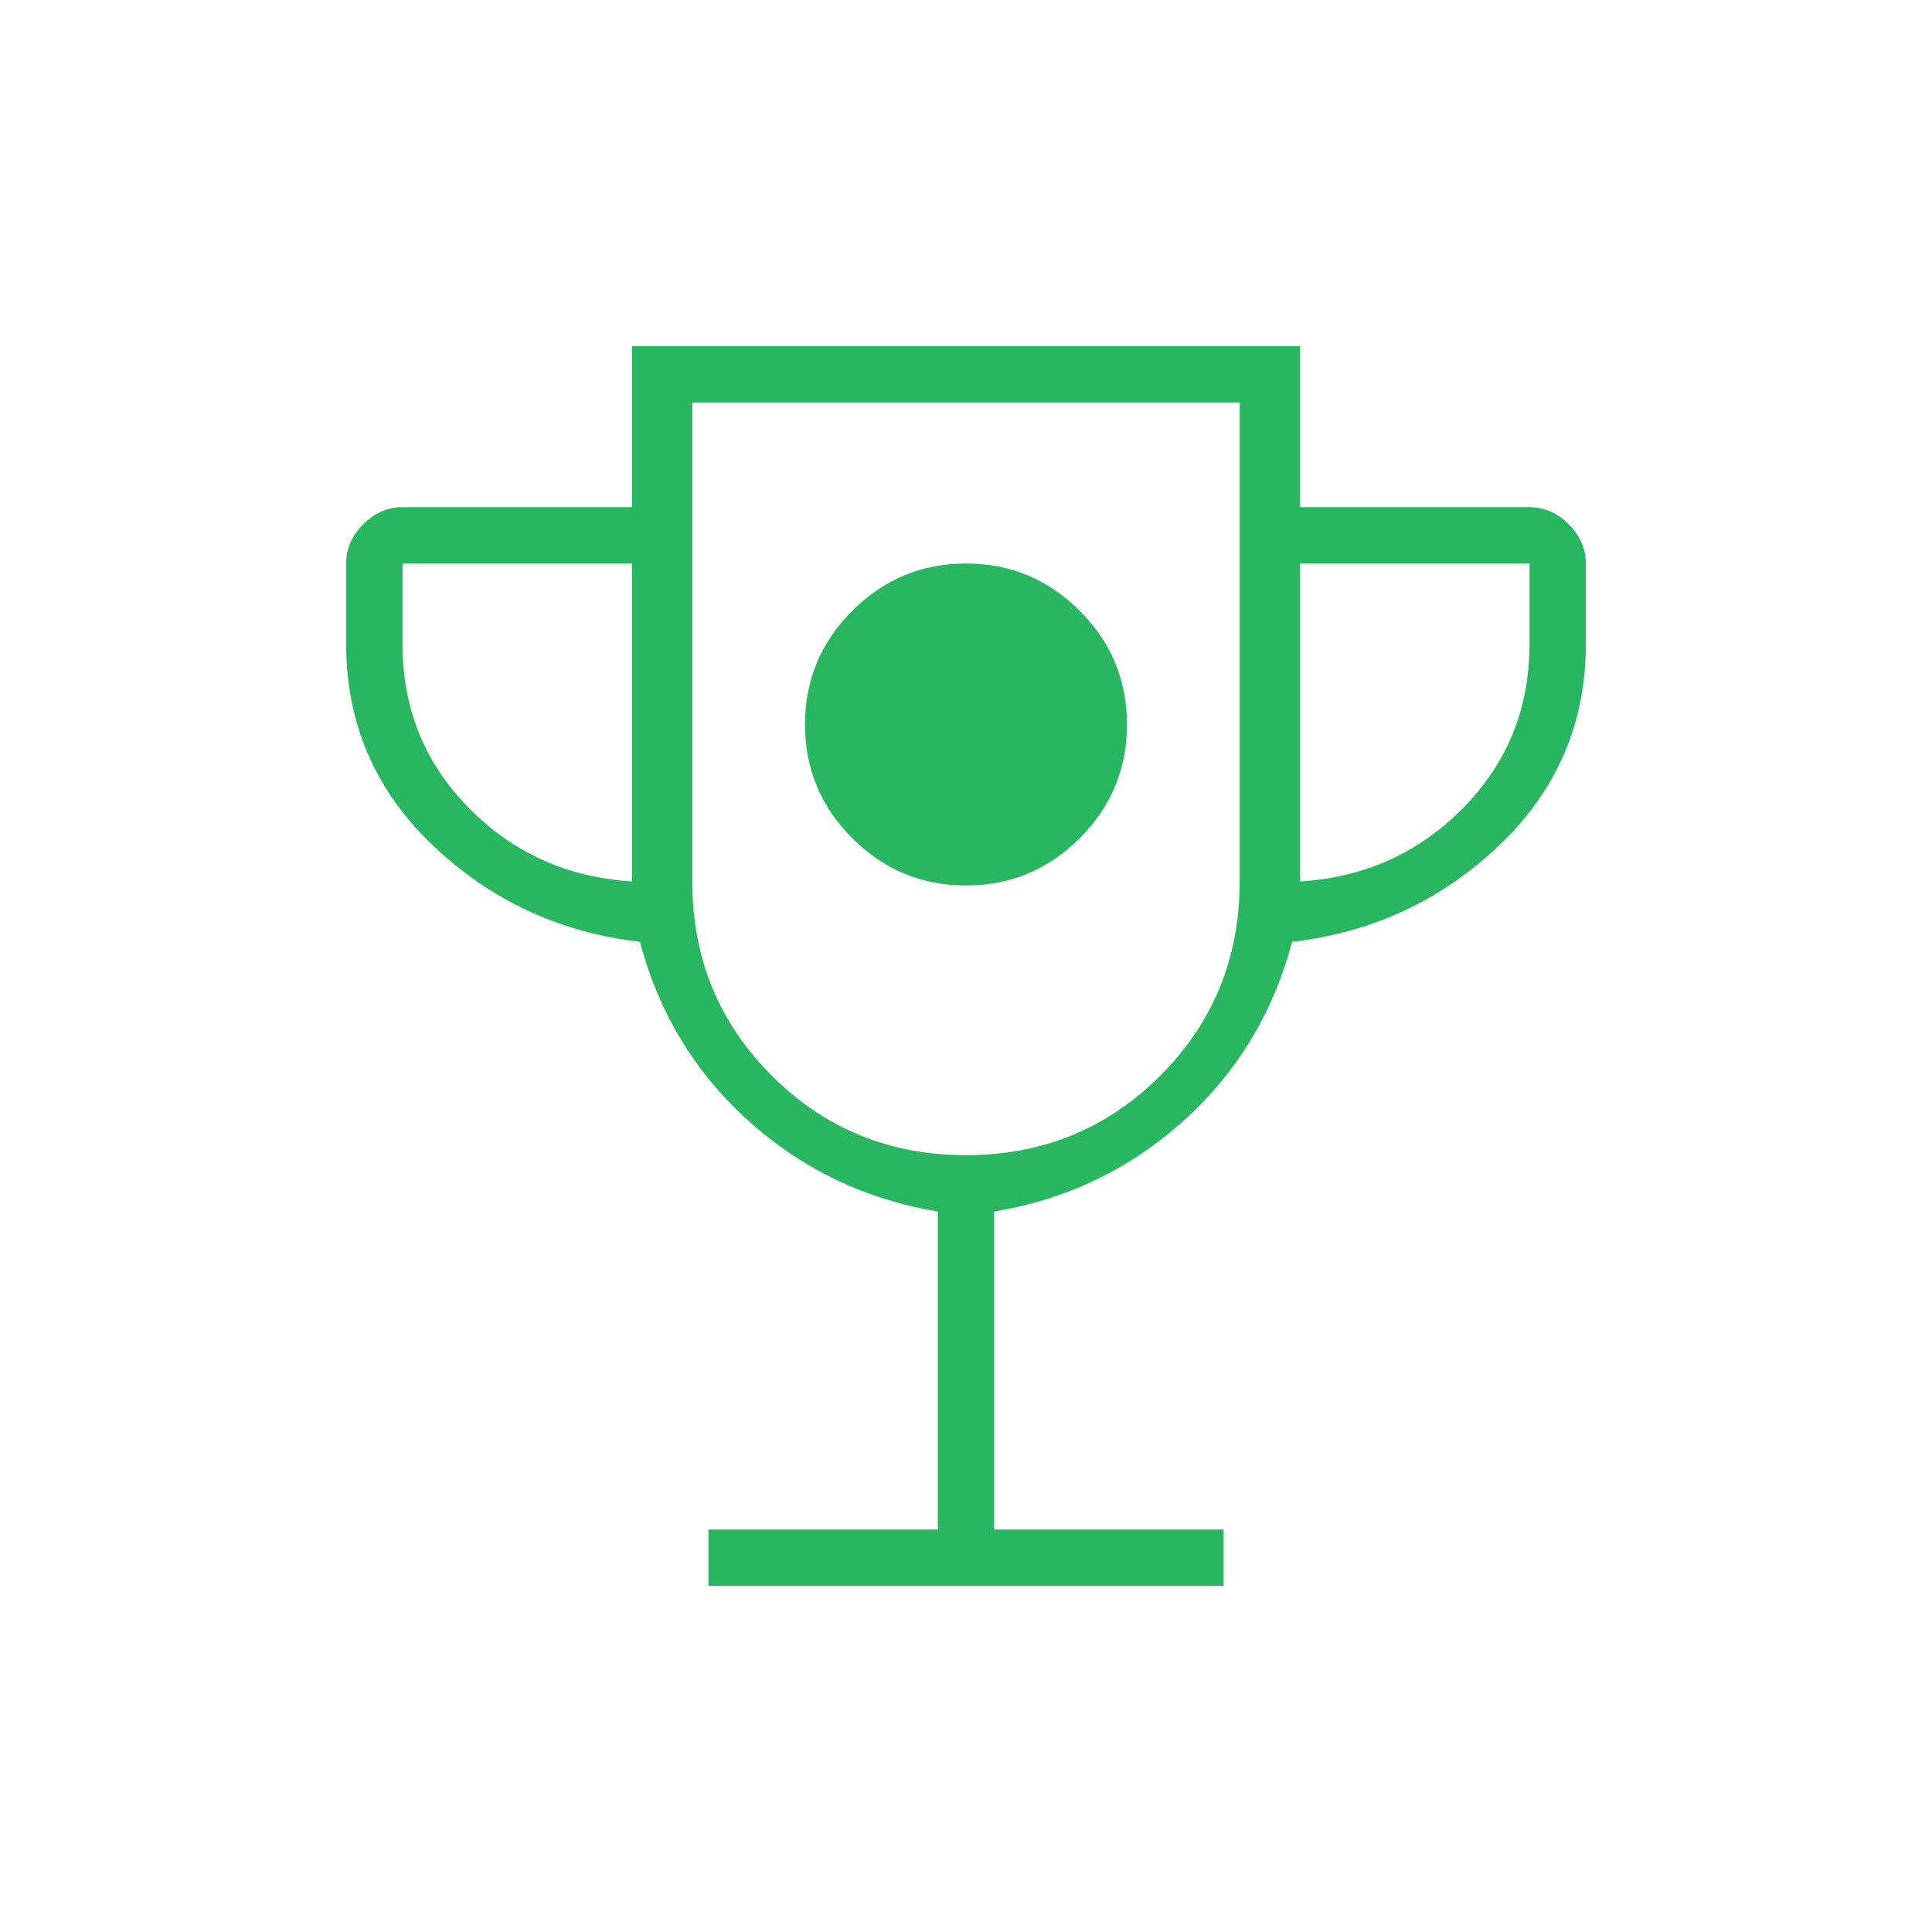 <svg width="90" height="90" viewBox="0 0 90 90" fill="none" xmlns="http://www.w3.org/2000/svg">
<mask id="mask0_921_5776" style="mask-type:alpha" maskUnits="userSpaceOnUse" x="0" y="0" width="90" height="90">
<rect width="90" height="90" fill="#D9D9D9"/>
</mask>
<g mask="url(#mask0_921_5776)">
<path d="M45 41.25C47.062 41.25 48.828 40.516 50.297 39.047C51.766 37.578 52.5 35.812 52.5 33.75C52.5 31.688 51.766 29.922 50.297 28.453C48.828 26.984 47.062 26.25 45 26.25C42.938 26.25 41.172 26.984 39.703 28.453C38.234 29.922 37.5 31.688 37.5 33.75C37.5 35.812 38.234 37.578 39.703 39.047C41.172 40.516 42.938 41.25 45 41.25ZM33 73.875V71.25H43.688V56.438C40.312 55.875 37.375 54.469 34.875 52.219C32.375 49.969 30.688 47.188 29.812 43.875C26.062 43.438 22.844 41.938 20.156 39.375C17.469 36.812 16.125 33.688 16.125 30V26.25C16.125 25.562 16.391 24.953 16.922 24.422C17.453 23.891 18.062 23.625 18.75 23.625H29.438V16.125H60.562V23.625H71.25C71.938 23.625 72.547 23.891 73.078 24.422C73.609 24.953 73.875 25.562 73.875 26.25V30C73.875 33.688 72.531 36.812 69.844 39.375C67.156 41.938 63.938 43.438 60.188 43.875C59.312 47.188 57.625 49.969 55.125 52.219C52.625 54.469 49.688 55.875 46.312 56.438V71.25H57V73.875H33ZM29.438 41.062V26.25H18.75V30C18.75 33 19.781 35.547 21.844 37.641C23.906 39.734 26.438 40.875 29.438 41.062ZM45 53.812C48.562 53.812 51.578 52.578 54.047 50.109C56.516 47.641 57.75 44.625 57.75 41.062V18.75H32.25V41.062C32.25 44.625 33.484 47.641 35.953 50.109C38.422 52.578 41.438 53.812 45 53.812ZM60.562 41.062C63.562 40.875 66.094 39.734 68.156 37.641C70.219 35.547 71.25 33 71.25 30V26.25H60.562V41.062Z" fill="#28b660"/>
</g>
</svg>
